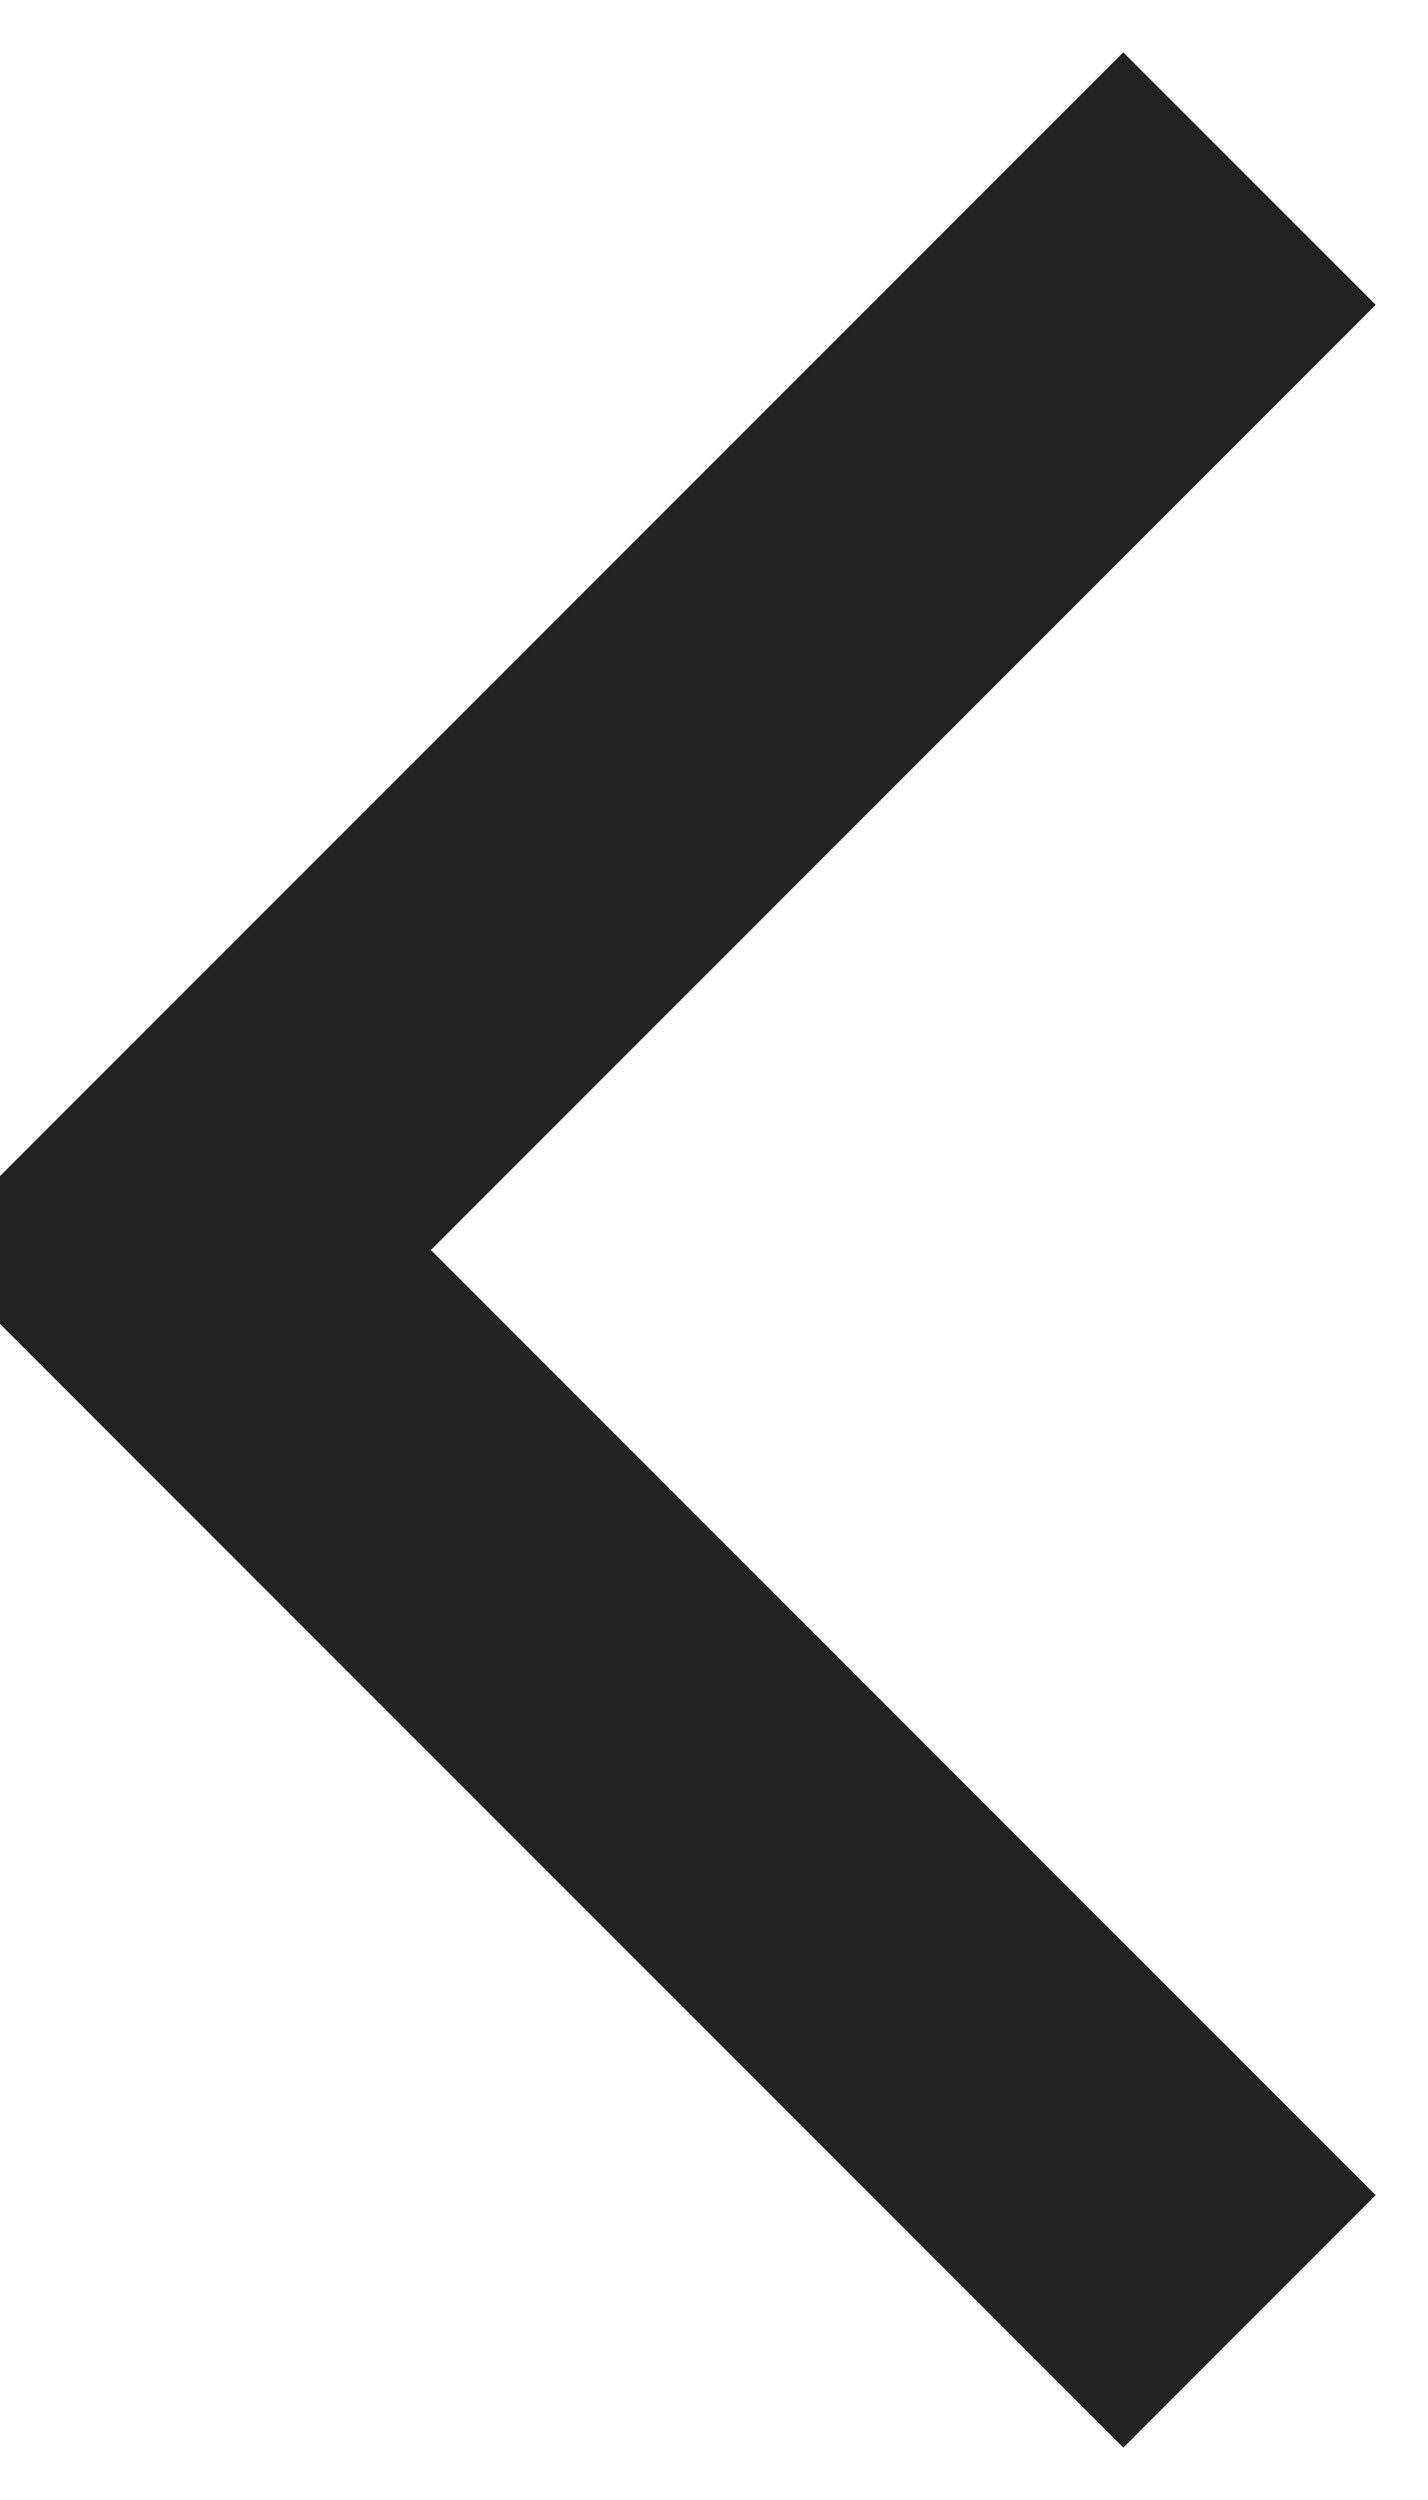 <svg xmlns="http://www.w3.org/2000/svg" xmlns:xlink="http://www.w3.org/1999/xlink" fill="none" version="1.1" width="8" height="14" viewBox="0 0 8 14"><g><path d="M2.414,7L7.707,1.707L6.293,0.293L-0.414,7L6.293,13.707L7.707,12.293L2.414,7Z" fill-rule="evenodd" fill="#222222" fill-opacity="1" style="mix-blend-mode:passthrough"/></g></svg>